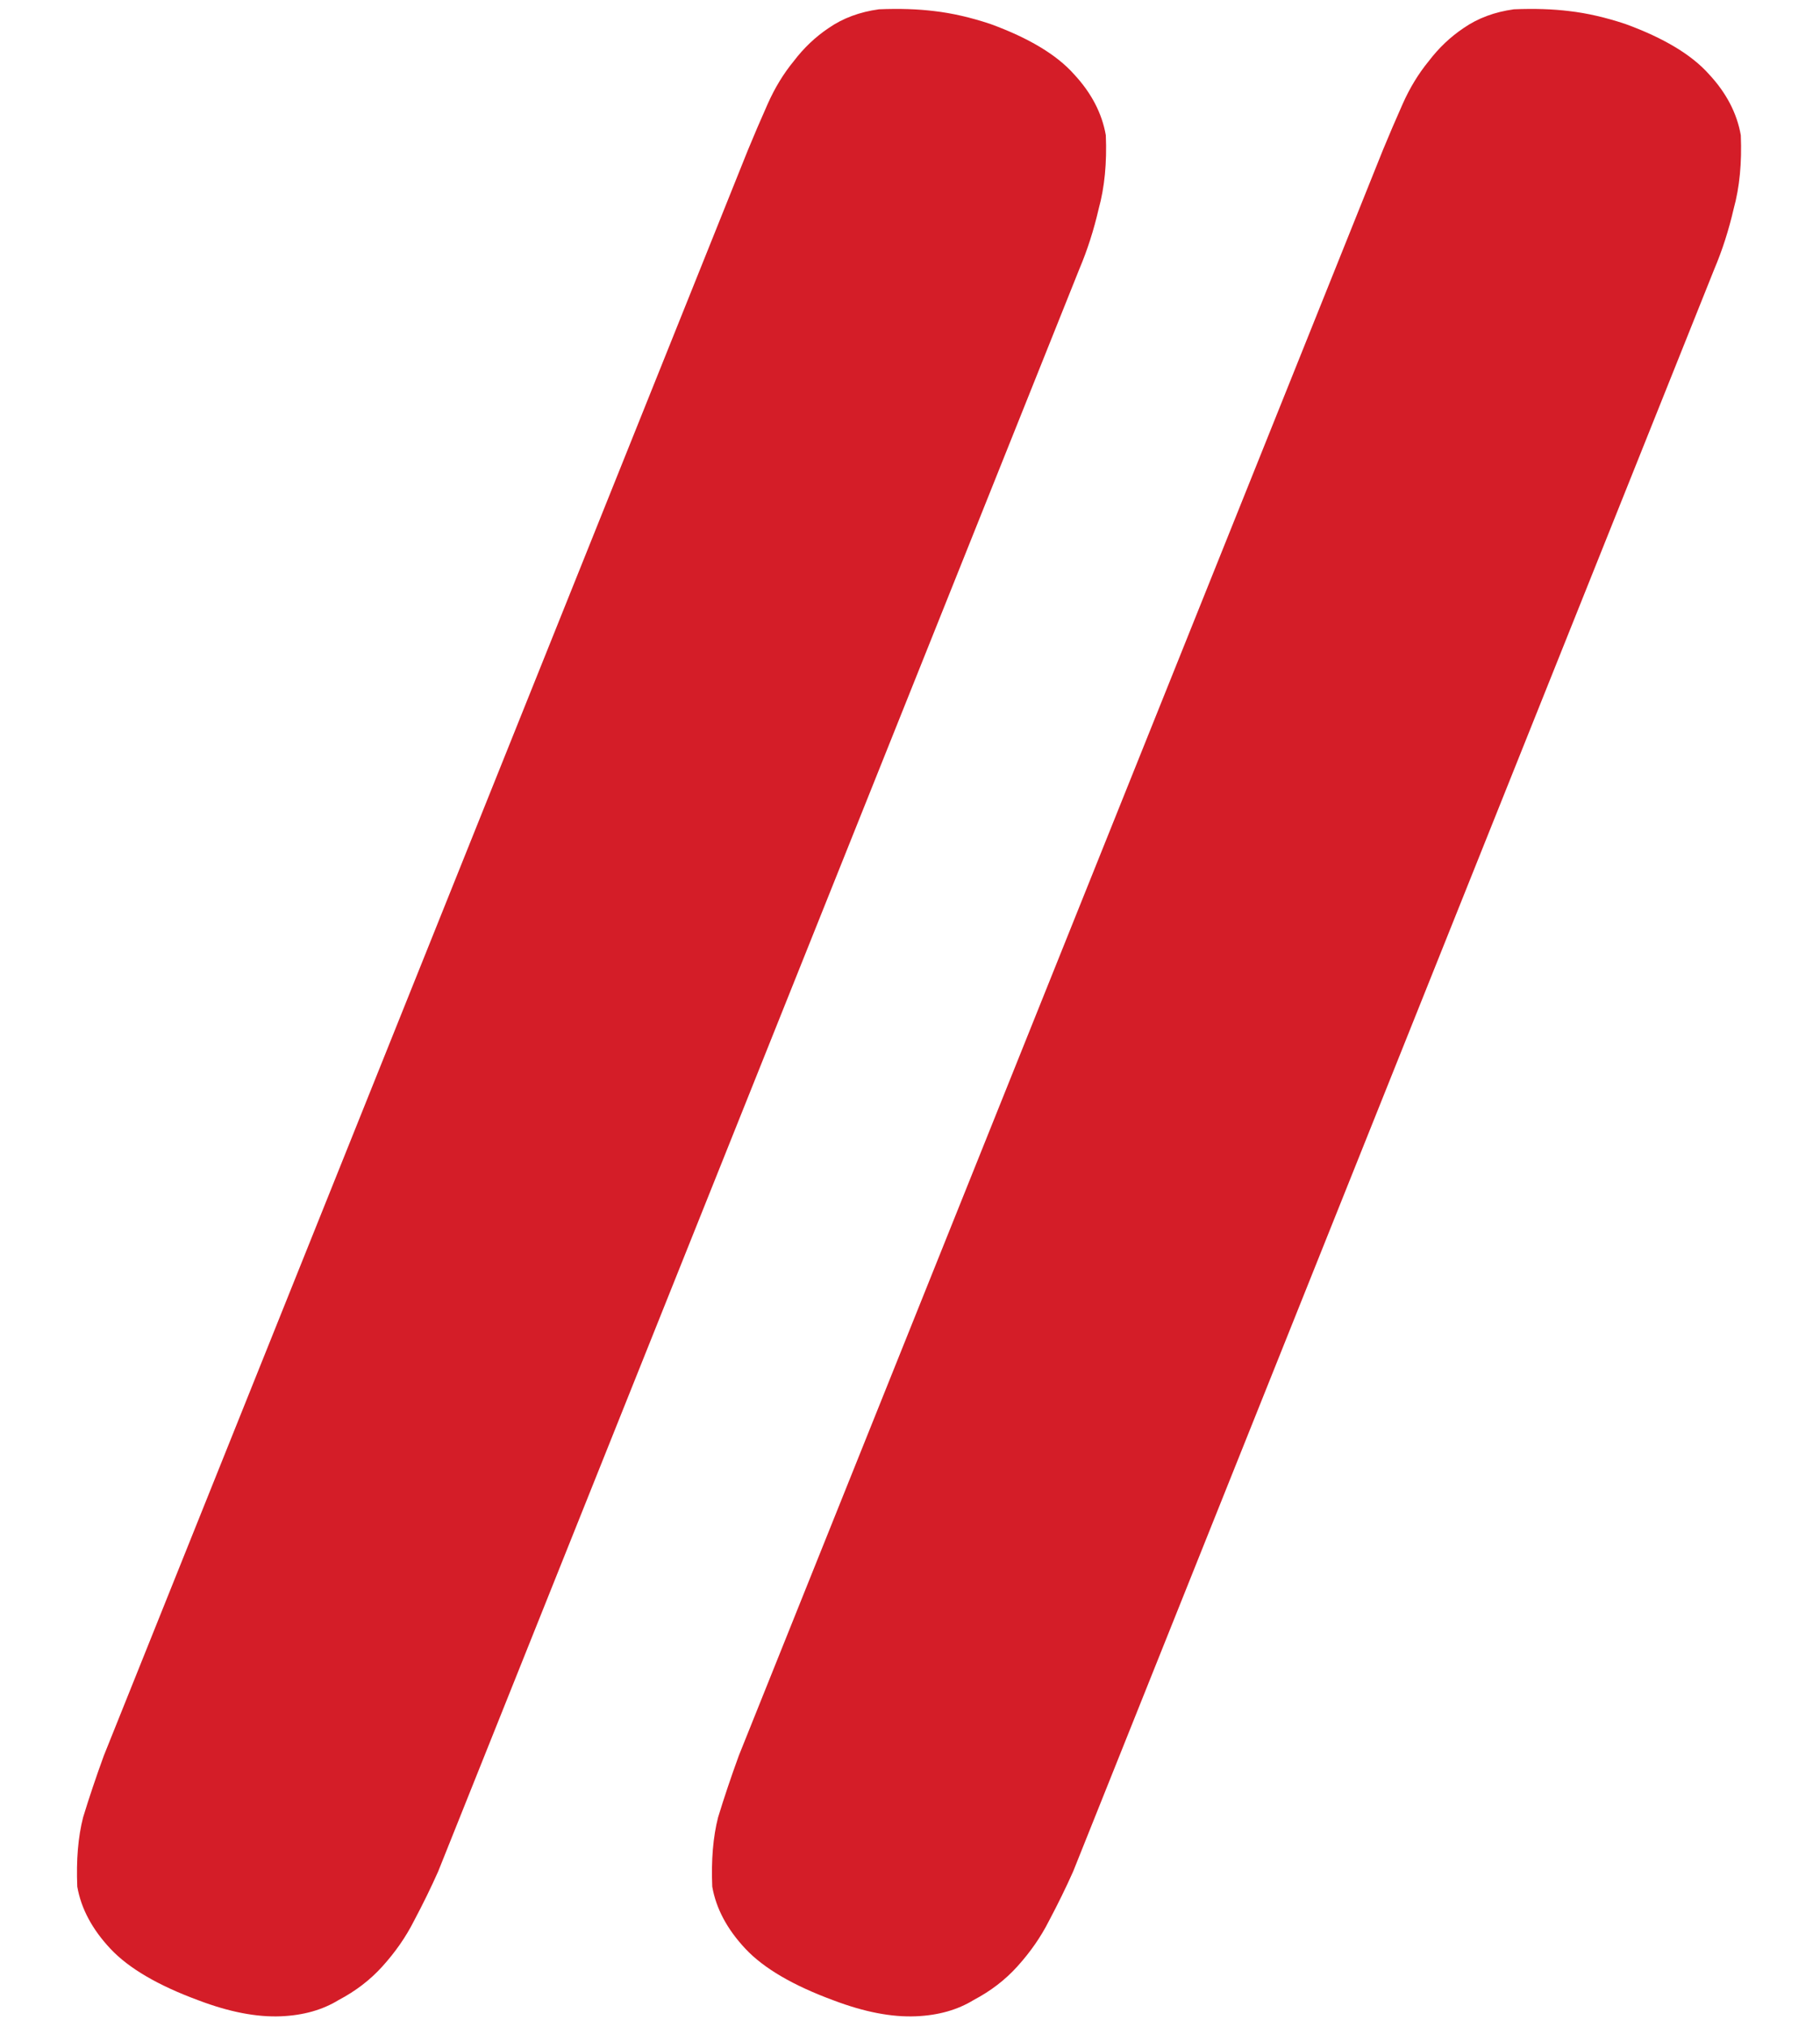 <svg width="645" height="718" viewBox="0 0 645 718" fill="none" xmlns="http://www.w3.org/2000/svg">
<path d="M380.319 662.925C377.801 668.58 374.946 674.411 371.755 680.42C368.893 686.088 365.158 691.467 360.55 696.556C356.272 701.305 351.1 705.276 345.035 708.468C339.327 711.971 332.519 713.889 324.611 714.221C316.016 714.582 306.293 712.706 295.443 708.593C281.101 703.321 270.685 697.231 264.195 690.323C257.705 683.416 253.78 676.074 252.42 668.298C252.023 658.85 252.713 650.662 254.488 643.733C256.608 636.791 259.057 629.507 261.836 621.884L490.064 53.222C492.252 47.908 494.604 42.424 497.122 36.77C499.64 31.116 502.701 26.092 506.305 21.697C509.895 16.977 514.036 13.05 518.726 9.916C523.746 6.441 529.681 4.234 536.53 3.293C543.75 2.99 550.303 3.204 556.189 3.936C562.418 4.653 569.026 6.171 576.012 8.488C589.653 13.464 599.547 19.412 605.693 26.334C611.825 32.931 615.571 40.117 616.931 47.892C617.342 57.666 616.501 66.35 614.409 73.945C612.661 81.525 610.377 88.638 607.556 95.284L380.319 662.925Z" fill="#D41D28"/>
<path d="M155.284 662.925C152.766 668.58 149.912 674.411 146.72 680.42C143.858 686.088 140.123 691.467 135.515 696.556C131.237 701.305 126.066 705.276 120 708.468C114.292 711.971 107.484 713.889 99.577 714.221C90.981 714.582 81.259 712.706 70.409 708.593C56.066 703.321 45.65 697.231 39.16 690.323C32.67 683.416 28.746 676.074 27.386 668.298C26.989 658.85 27.678 650.662 29.454 643.733C31.573 636.791 34.022 629.507 36.802 621.884L265.029 53.222C267.217 47.908 269.57 42.424 272.088 36.77C274.605 31.116 277.666 26.092 281.27 21.697C284.861 16.977 289.001 13.05 293.691 9.916C298.712 6.441 304.646 4.234 311.495 3.293C318.715 2.99 325.268 3.204 331.154 3.936C337.384 4.653 343.991 6.171 350.977 8.488C364.619 13.464 374.512 19.412 380.658 26.334C386.79 32.931 390.537 40.117 391.896 47.892C392.307 57.666 391.466 66.35 389.374 73.945C387.626 81.525 385.342 88.638 382.521 95.284L155.284 662.925Z" fill="#D41D28"/>
</svg>
